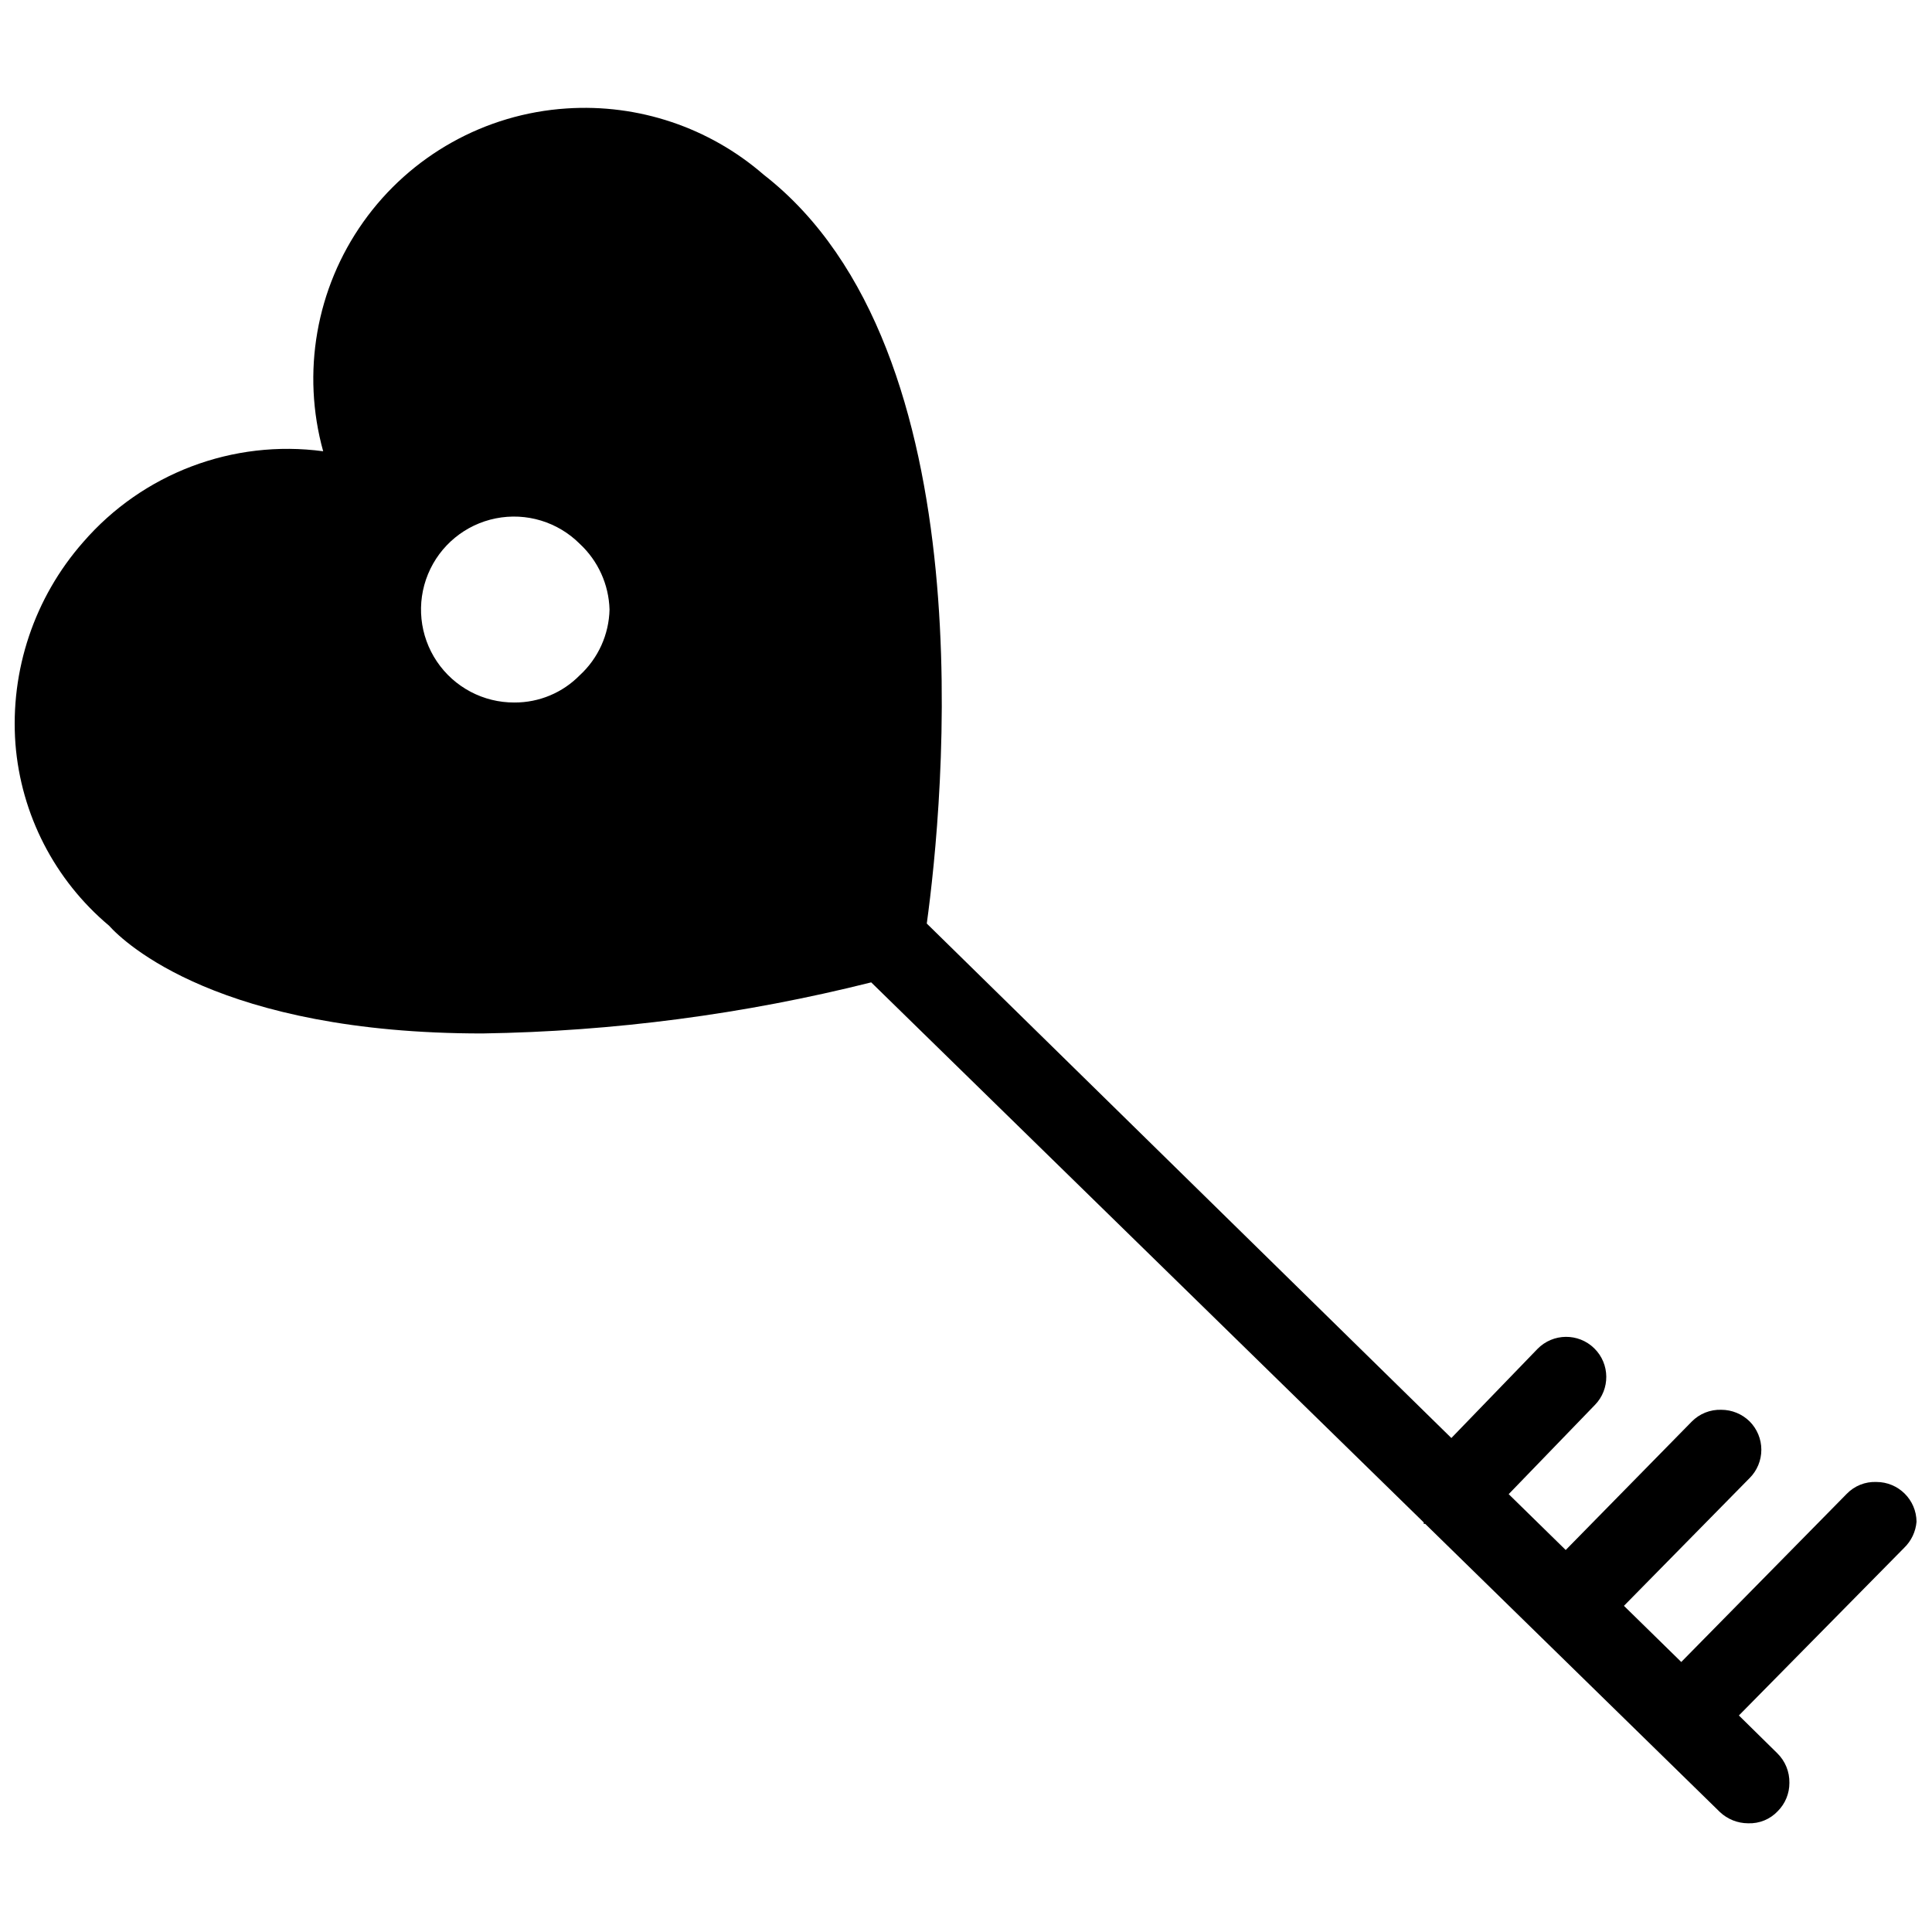 <?xml version="1.0" encoding="UTF-8"?>
<!-- Uploaded to: ICON Repo, www.iconrepo.com, Generator: ICON Repo Mixer Tools -->
<svg width="800px" height="800px" version="1.1" viewBox="144 144 512 512" xmlns="http://www.w3.org/2000/svg">
 <defs>
  <clipPath id="a">
   <path d="m148.09 172h503.81v456h-503.81z"/>
  </clipPath>
 </defs>
 <g clip-path="url(#a)">
  <path d="m651.9 547.29c-0.043-5.84-4.789-10.551-10.625-10.551-2.957-0.125-5.82 1.02-7.875 3.148l-43.848 44.555-15.191-14.879 33.297-33.852 0.004 0.004c1.992-1.992 3.113-4.695 3.113-7.516 0-2.82-1.121-5.527-3.113-7.519-1.996-1.961-4.684-3.062-7.481-3.07-2.949-0.105-5.809 1.039-7.871 3.148l-33.379 34.008-15.113-14.801 22.828-23.617v0.004c4.109-4.195 4.039-10.926-0.156-15.035-4.195-4.109-10.926-4.039-15.035 0.156l-22.828 23.617-139.02-136.34c4.328-31.488 16.375-152.09-43.219-198.45-14.422-12.523-33.215-18.836-52.27-17.555-21.562 1.414-41.34 12.465-53.844 30.086-12.504 17.621-16.41 39.938-10.629 60.758-23.906-3.207-47.82 5.852-63.605 24.086-12.918 14.684-19.387 33.949-17.949 53.453 1.469 18.734 10.406 36.094 24.797 48.176 4.094 4.566 29.363 28.574 98.953 28.574 34.754-0.535 69.328-5.078 103.04-13.539l146.42 143.11v0.395h0.395l78.09 76.359c2.023 1.91 4.699 2.981 7.481 2.988 2.969 0.117 5.84-1.059 7.871-3.227 1.977-1.984 3.082-4.676 3.07-7.477 0.059-2.957-1.109-5.809-3.227-7.875l-10.156-9.996 43.77-44.398c1.906-1.828 3.082-4.293 3.305-6.926zm-354.24-224.36c-4.559 4.66-10.805 7.269-17.32 7.242-8.242 0.047-15.961-4.039-20.566-10.875-4.606-6.84-5.484-15.527-2.344-23.148 3.141-7.621 9.883-13.168 17.969-14.777 8.086-1.613 16.438 0.93 22.262 6.766 4.848 4.512 7.684 10.777 7.871 17.398-0.152 6.625-2.996 12.906-7.871 17.395z"/>
 </g>
</svg>